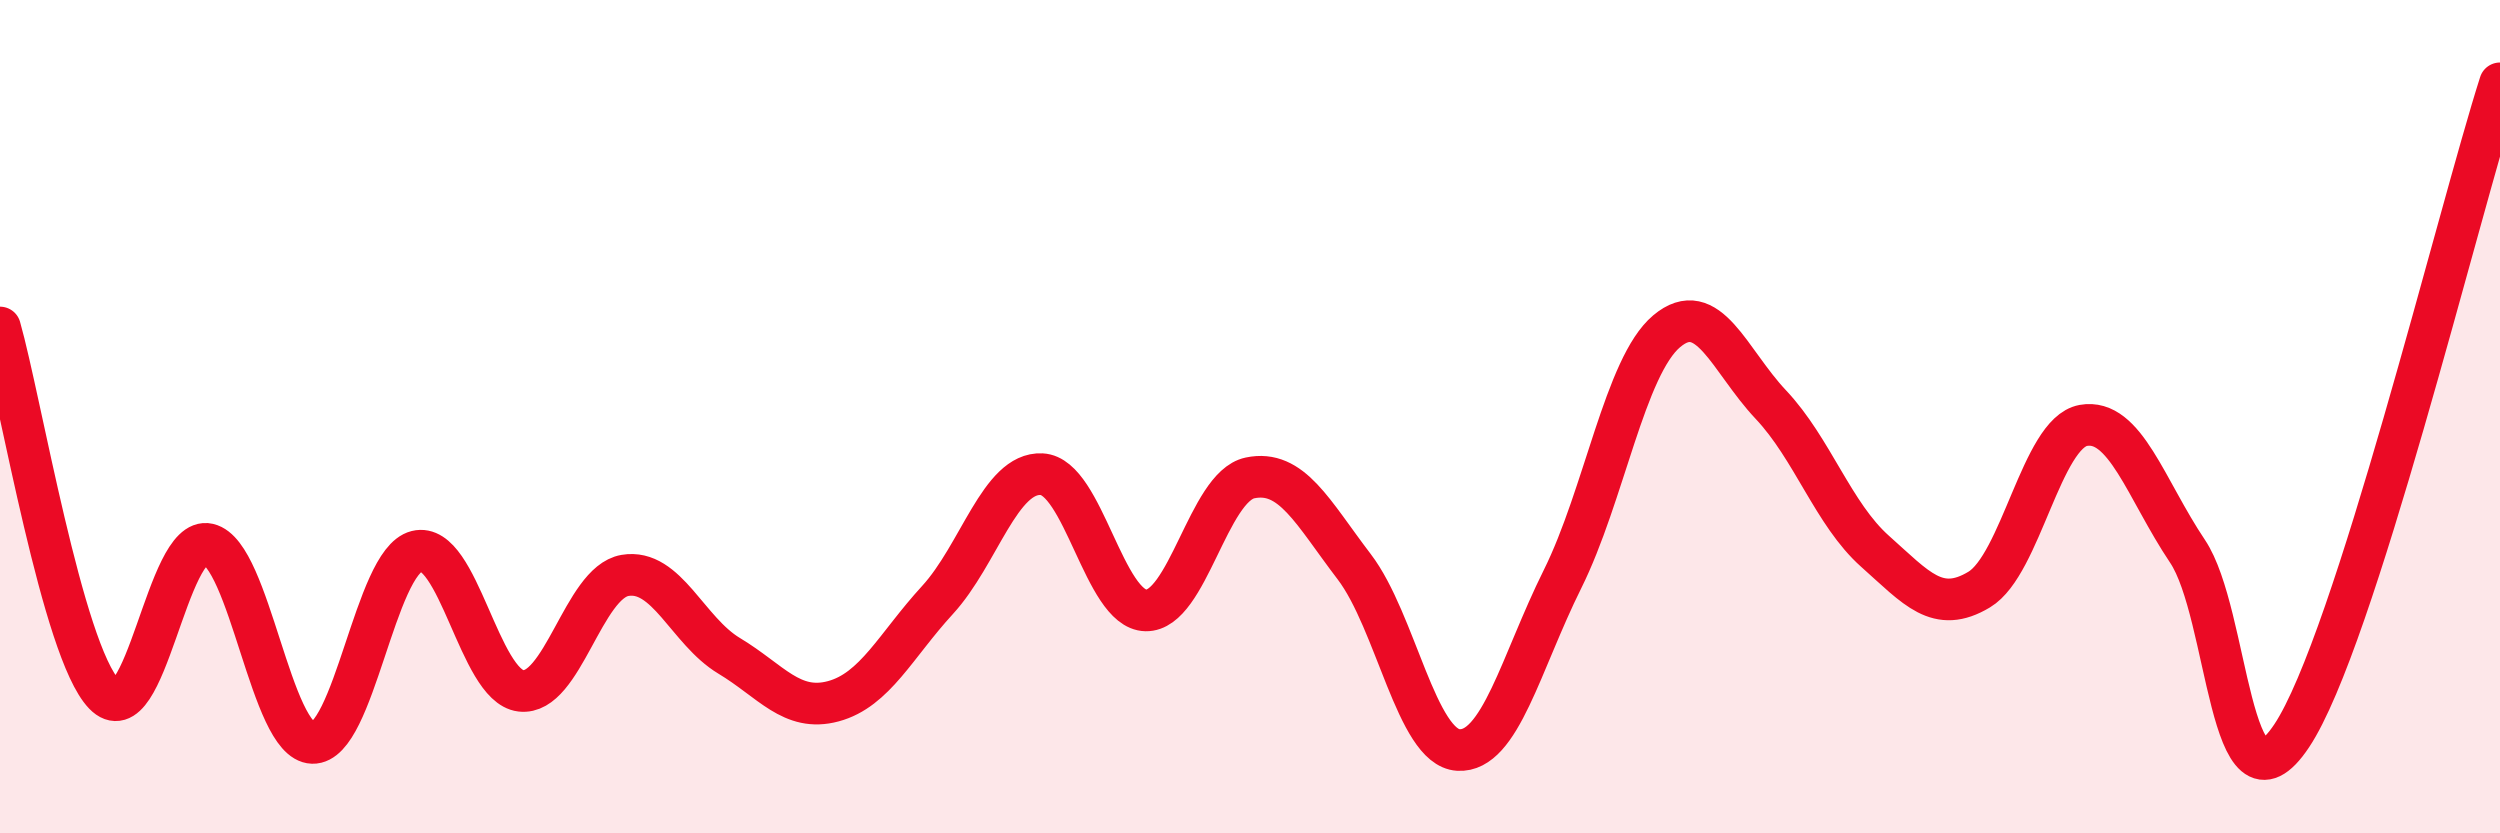 
    <svg width="60" height="20" viewBox="0 0 60 20" xmlns="http://www.w3.org/2000/svg">
      <path
        d="M 0,7.86 C 0.5,9.62 1.5,15.62 2.5,16.66 C 3.5,17.7 4,12.83 5,13.06 C 6,13.29 6.5,17.8 7.5,17.83 C 8.5,17.86 9,13.48 10,13.23 C 11,12.98 11.5,16.46 12.5,16.58 C 13.5,16.7 14,13.98 15,13.81 C 16,13.64 16.5,15.14 17.5,15.74 C 18.5,16.34 19,17.1 20,16.83 C 21,16.56 21.5,15.49 22.5,14.4 C 23.5,13.31 24,11.33 25,11.38 C 26,11.43 26.5,14.63 27.5,14.65 C 28.5,14.67 29,11.68 30,11.47 C 31,11.26 31.5,12.29 32.5,13.6 C 33.5,14.91 34,17.94 35,18 C 36,18.06 36.5,15.91 37.5,13.9 C 38.5,11.89 39,8.79 40,7.95 C 41,7.11 41.5,8.65 42.5,9.71 C 43.5,10.77 44,12.34 45,13.23 C 46,14.12 46.5,14.75 47.5,14.15 C 48.5,13.55 49,10.39 50,10.21 C 51,10.03 51.5,11.74 52.5,13.23 C 53.5,14.72 53.5,19.91 55,17.66 C 56.5,15.41 59,5.13 60,2L60 20L0 20Z"
        fill="#EB0A25"
        opacity="0.1"
        stroke-linecap="round"
        stroke-linejoin="round"
      />
      <path
        d="M 0,7.86 C 0.5,9.62 1.5,15.62 2.5,16.66 C 3.5,17.7 4,12.83 5,13.06 C 6,13.29 6.5,17.8 7.5,17.83 C 8.5,17.86 9,13.48 10,13.23 C 11,12.98 11.5,16.46 12.5,16.58 C 13.5,16.7 14,13.98 15,13.81 C 16,13.64 16.5,15.14 17.5,15.74 C 18.5,16.34 19,17.1 20,16.83 C 21,16.56 21.5,15.49 22.5,14.4 C 23.5,13.31 24,11.33 25,11.38 C 26,11.43 26.5,14.63 27.5,14.65 C 28.5,14.67 29,11.68 30,11.47 C 31,11.26 31.5,12.29 32.5,13.6 C 33.5,14.91 34,17.94 35,18 C 36,18.06 36.5,15.91 37.5,13.9 C 38.5,11.89 39,8.79 40,7.95 C 41,7.11 41.5,8.65 42.5,9.71 C 43.5,10.77 44,12.34 45,13.23 C 46,14.12 46.5,14.75 47.5,14.15 C 48.5,13.55 49,10.39 50,10.21 C 51,10.03 51.5,11.74 52.5,13.23 C 53.5,14.72 53.5,19.91 55,17.66 C 56.5,15.41 59,5.13 60,2"
        stroke="#EB0A25"
        stroke-width="1"
        fill="none"
        stroke-linecap="round"
        stroke-linejoin="round"
      />
    </svg>
  